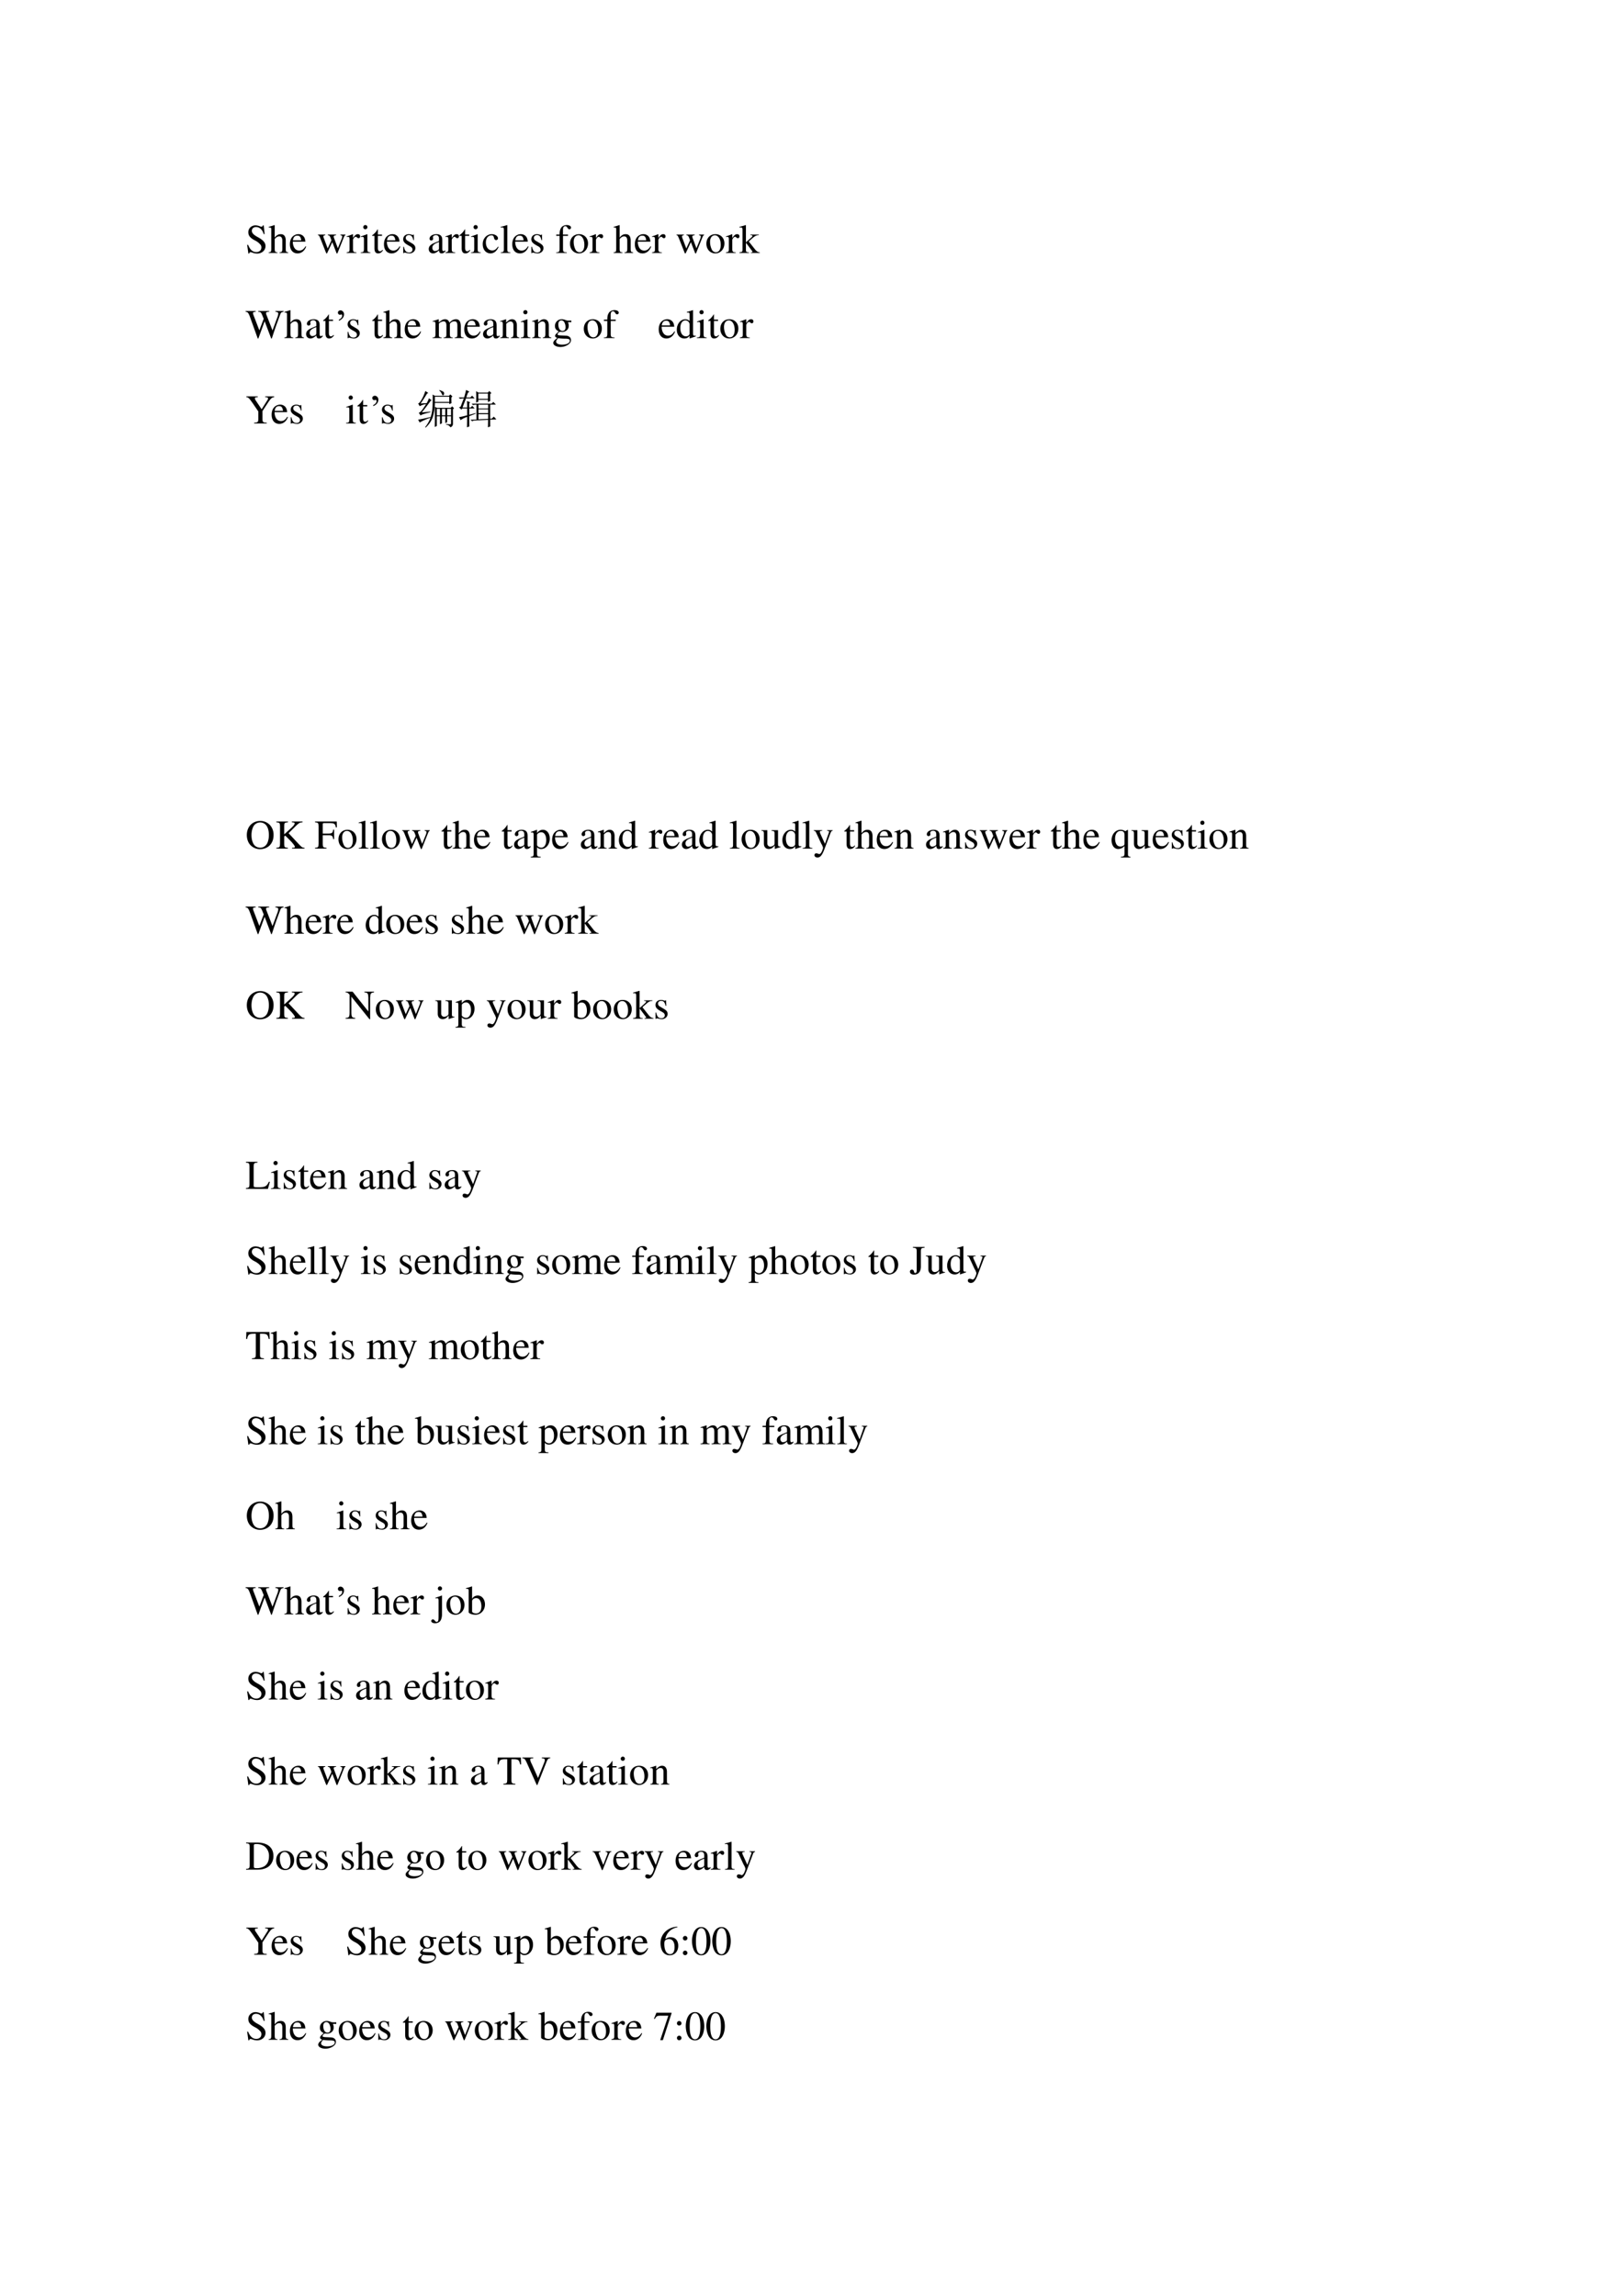 <svg xmlns="http://www.w3.org/2000/svg" xmlns:xlink="http://www.w3.org/1999/xlink" width="793.76" height="1122.56" viewBox="0 0 595.32 841.92"><symbol id="a"><path d="M.405.69H.384C.38.668.369.656.352.656a.117.117 0 0 0-.044.012.31.31 0 0 1-.107.022.185.185 0 0 1-.119-.046.16.16 0 0 1-.053-.125c0-.08.044-.136.156-.195A.42.42 0 0 0 .334.207.107.107 0 0 0 .348.148C.348.082.298.036.225.036c-.09 0-.152.055-.202.177H0L.03.001h.022C.053.02.065.034.08.034A.153.153 0 0 0 .127.023.326.326 0 0 1 .245 0c.116 0 .204.079.204.183 0 .082-.055.146-.187.218C.157.458.115.502.115.557c0 .055.042.092.104.092A.168.168 0 0 0 .341.594.228.228 0 0 0 .402.477h.025L.405.69Z"/></symbol><symbol id="b"><path d="M.478.015C.424.024.419.031.418.102v.199C.418.406.377.46.295.46.236.46.194.436.148.376V.68L.143.683A2.208 2.208 0 0 0 .028.647L.001.639V.623a.041.041 0 0 0 .012.001C.056.624.064.616.064.573V.102C.062.03.057.022 0 .015V0h.216v.015C.158.02.15.031.148.102v.241C.19.389.22.406.26.406.309.406.334.37.334.3V.102C.332.031.323.02.266.015V0h.212v.015Z"/></symbol><symbol id="c"><path d="M.383.174C.335.098.292.069.228.069c-.057 0-.1.029-.129.086a.296.296 0 0 0-.027.132H.38C.372.352.362.381.337.413A.164.164 0 0 1 .209.47.2.2 0 0 1 .074.418C.027.377 0 .306 0 .224 0 .086.072 0 .187 0c.095 0 .17.059.212.167L.383.174M.074.319C.085.397.119.434.18.434S.265.406.278.319H.074Z"/></symbol><symbol id="d"><path d="M-2147483500-2147483500Z"/></symbol><symbol id="e"><path d="M.55.464V.449C.584.442.594.435.594.418A.199.199 0 0 0 .577.352L.487.13.403.354C.386.4.386.4.386.413c0 .022.011.029.058.036v.015H.241V.449C.278.445.29.433.31.38L.33.324.239.125.14.386a.08.08 0 0 0-.006.03c0 .021.011.029.046.033v.015H0V.449C.023.447.031.437.053.386L.188.044C.2.013.208 0 .214 0c.005 0 .013.012.025.039l.112.24.091-.236C.457.005.459 0 .466 0c.007 0 .012.009.028.049l.138.346C.65.437.653.442.673.449v.015H.55Z"/></symbol><symbol id="f"><path d="M0 0h.24v.015C.173.017.157.031.155.09v.225c0 .032.042.082.07.082C.231.397.24.392.251.382c.015-.015.027-.02.04-.02.024 0 .039.017.039.045C.33.44.309.46.275.46.233.46.205.438.155.366v.092L.15.46A2.202 2.202 0 0 0 .002.406V.39a.15.15 0 0 0 .035.004c.025 0 .034-.016.034-.06v-.25C.069.032.063.026 0 .015V0Z"/></symbol><symbol id="g"><path d="M0 0h.237v.015C.171.02.164.029.163.102v.355L.159.46.004.405V.39l.008.001a.214.214 0 0 0 .034.003C.07.394.079.378.079.334V.102C.077.028.068.018 0 .015V0m.112.683a.051.051 0 0 1-.05-.051.05.05 0 0 1 .05-.051.05.05 0 0 1 .052.051.05.05 0 0 1-.052.051Z"/></symbol><symbol id="h"><path d="M.242.46H.141v.116c0 .01-.002.013-.007.013A.448.448 0 0 0 .017.454C.006.447 0 .441 0 .435 0 .432.001.43.004.428h.053V.127C.057.043.087 0 .146 0c.049 0 .087.024.12.076L.253.087C.231.061.215.052.193.052c-.037 0-.052.027-.052.09v.286h.101V.46Z"/></symbol><symbol id="i"><path d="M.264.324.26.461H.249C.244.453.239.45.233.45a.071.071 0 0 0-.027.007.211.211 0 0 1-.07.013C.057.47 0 .418 0 .346 0 .29.032.25.117.202L.175.169C.21.149.227.125.227.094.227.05.195.022.144.022.075.022.04.06.017.162H.001V.006h.013c.007.01.011.012.023.012A.181.181 0 0 0 .083.01.361.361 0 0 1 .156 0c.078 0 .141.058.141.128 0 .05-.024.083-.084.119L.105.311C.077.328.062.352.062.379c0 .041.031.068.077.068.057 0 .087-.033.11-.123h.015Z"/></symbol><symbol id="j"><path d="M.405.076C.388.062.376.057.361.057c-.023 0-.03.014-.03.058V.31c0 .052-.005.081-.02.105C.289.451.246.47.187.47.093.47.019.421.019.358c0-.023.019-.043.043-.043.024 0 .045.02.045.042L.105.373a.112.112 0 0 0-.003.024c0 .027.032.049.072.049C.223.446.25.417.25.363V.302C.097.241.079.232.036.194A.121.121 0 0 1 0 .107C0 .044.044 0 .105 0 .149 0 .19.021.251.073.256.02.274 0 .315 0c.034 0 .055.012.09.05v.026M.25.133C.25.103.245.092.224.08A.16.16 0 0 0 .151.058C.116.058.088.092.088.135v.004c.001.06.045.098.162.139V.133Z"/></symbol><symbol id="k"><path d="M.373.166C.325.096.289.072.232.072.14.072.077.152.077.267c0 .104.055.174.136.174.036 0 .049-.01.059-.048L.278.371C.286.342.304.325.326.325c.026 0 .047.019.047.042C.373.423.303.47.219.47.17.47.119.45.078.414A.25.25 0 0 1 0 .222C0 .093.079 0 .19 0a.18.18 0 0 1 .121.047.324.324 0 0 1 .076.11L.373.166Z"/></symbol><symbol id="l"><path d="M.002 0h.236v.015C.175.018.164.028.163.084v.597L.159.683A2.06 2.06 0 0 0 0 .639V.623h.006a.398.398 0 0 0 .031.002C.069.625.079.611.079.564V.087C.078.033.064.019.002.015V0Z"/></symbol><symbol id="m"><path d="M.289.45H.166v.116c0 .059.019.089.057.089.022 0 .035-.01.053-.039C.292.59.304.58.321.58a.04.04 0 0 1 .042.041c0 .036-.044.062-.104.062C.196.683.144.656.118.611.092.566.084.53.083.45H.001V.418h.082V.104C.081.029.071.018 0 .015V0h.26v.015C.178.018.167.029.167.104v.314h.122V.45Z"/></symbol><symbol id="n"><path d="M.221.47C.09.47 0 .374 0 .236 0 .1.093 0 .219 0s.222.105.222.244C.441.376.349.47.221.47M.208.442C.292.442.351.346.351.209.351.095.306.028.231.028a.112.112 0 0 0-.097.064.42.42 0 0 0-.044.193c0 .095.046.157.118.157Z"/></symbol><symbol id="o"><path d="M0 0h.234v.015l-.02.001C.172.019.16.03.159.067v.184l.14-.187.01-.013C.317.041.32.035.32.03.32.021.311.015.299.015H.28V0h.218v.015C.454.018.423.037.381.088L.228.282l.029.027c.125.112.152.128.216.126V.45H.269V.436C.308.435.319.431.319.418.319.409.31.396.296.383L.159.261v.42L.155.683C.116.671.087.662.03.647L0 .639V.623l.032.002C.066.625.075.612.075.564V.082C.074.029.071.026 0 .015V0Z"/></symbol><use xlink:href="#a" transform="matrix(15 0 0 -15 90.654 92.99)"/><use xlink:href="#b" transform="matrix(15 0 0 -15 98.544 92.78)"/><use xlink:href="#c" transform="matrix(15 0 0 -15 106.329 92.93)"/><use xlink:href="#d" transform="matrix(15 0 0 -15 32212253000 -32212253000)"/><use xlink:href="#e" transform="matrix(15 0 0 -15 116.619 92.99)"/><use xlink:href="#f" transform="matrix(15 0 0 -15 127.149 92.78)"/><use xlink:href="#g" transform="matrix(15 0 0 -15 132.309 92.78)"/><use xlink:href="#h" transform="matrix(15 0 0 -15 136.494 92.93)"/><use xlink:href="#c" transform="matrix(15 0 0 -15 140.844 92.93)"/><use xlink:href="#i" transform="matrix(15 0 0 -15 147.894 92.93)"/><use xlink:href="#d" transform="matrix(15 0 0 -15 32212253000 -32212253000)"/><use xlink:href="#j" transform="matrix(15 0 0 -15 157.269 92.93)"/><use xlink:href="#f" transform="matrix(15 0 0 -15 163.374 92.78)"/><use xlink:href="#h" transform="matrix(15 0 0 -15 168.489 92.93)"/><use xlink:href="#g" transform="matrix(15 0 0 -15 172.764 92.78)"/><use xlink:href="#k" transform="matrix(15 0 0 -15 177.069 92.93)"/><use xlink:href="#l" transform="matrix(15 0 0 -15 183.639 92.78)"/><use xlink:href="#c" transform="matrix(15 0 0 -15 187.899 92.93)"/><use xlink:href="#i" transform="matrix(15 0 0 -15 194.889 92.93)"/><use xlink:href="#d" transform="matrix(15 0 0 -15 32212253000 -32212253000)"/><use xlink:href="#m" transform="matrix(15 0 0 -15 204.009 92.78)"/><use xlink:href="#n" transform="matrix(15 0 0 -15 209.079 92.93)"/><use xlink:href="#f" transform="matrix(15 0 0 -15 216.264 92.78)"/><use xlink:href="#d" transform="matrix(15 0 0 -15 32212253000 -32212253000)"/><use xlink:href="#b" transform="matrix(15 0 0 -15 225.069 92.78)"/><use xlink:href="#c" transform="matrix(15 0 0 -15 232.869 92.93)"/><use xlink:href="#f" transform="matrix(15 0 0 -15 239.169 92.78)"/><use xlink:href="#d" transform="matrix(15 0 0 -15 32212253000 -32212253000)"/><use xlink:href="#e" transform="matrix(15 0 0 -15 248.154 92.99)"/><use xlink:href="#n" transform="matrix(15 0 0 -15 259.104 92.93)"/><use xlink:href="#f" transform="matrix(15 0 0 -15 266.274 92.78)"/><use xlink:href="#o" transform="matrix(15 0 0 -15 271.224 92.78)"/><use xlink:href="#d" transform="matrix(15 0 0 -15 32212253000 -32212253000)"/><use xlink:href="#d" transform="matrix(15 0 0 -15 32212253000 -32212253000)"/><use xlink:href="#d" transform="matrix(15 0 0 -15 32212253000 -32212253000)"/><symbol id="p"><path d="M.927.673H.729V.654C.78.649.798.638.798.611A.241.241 0 0 0 .782.536L.657.197.525.538l-.012.03a.158.158 0 0 0-.015.051c0 .024.023.034.077.035v.019H.308V.654C.365.653.375.644.409.564L.442.482.335.2.191.576A.142.142 0 0 0 .18.622c0 .022.014.028.065.032v.019H0V.654C.051.649.066.631.103.537L.296 0h.015l.154.423L.625 0H.64c.086.262.093.283.204.583.019.052.03.061.083.071v.019Z"/></symbol><use xlink:href="#p" transform="matrix(15 0 0 -15 90.099 124.145)"/><use xlink:href="#b" transform="matrix(15 0 0 -15 104.319 123.98)"/><use xlink:href="#j" transform="matrix(15 0 0 -15 112.284 124.13)"/><use xlink:href="#h" transform="matrix(15 0 0 -15 118.524 124.13)"/><symbol id="q"><path d="M.022 0v.023C.056.043.078.06.09.079a.077.077 0 0 1 .013.044c0 .01-.002.018-.005.023C.094.15.09.153.085.153A.042.042 0 0 1 .071.149.067.067 0 0 0 .05.145.048.048 0 0 0 .015.16.049.049 0 0 0 0 .196c0 .017.005.03.015.038a.07.07 0 0 0 .049.019c.022 0 .041-.01.059-.028A.095.095 0 0 0 .149.157.152.152 0 0 0 .105.052.213.213 0 0 0 .022 0Z"/></symbol><use xlink:href="#q" transform="matrix(15 0 0 -15 123.954 117.615)"/><symbol id="r"><path d="M0 0h.222v.015C.171.016.155.027.154.067v.282c0 .002.008.012.015.019.025.023.068.04.103.04.044 0 .066-.035.066-.105V.086C.336.029.326.018.27.015V0h.224v.015c-.056 0-.07.016-.072.08v.252c.03.043.062.061.109.061.057 0 .075-.027.075-.11V.087C.604.028.598.021.54.015V0h.219v.015L.733.017C.701.022.69.037.69.076v.206C.69.4.651.46.574.46.516.46.465.434.411.376.393.433.359.46.305.46.26.46.233.447.15.383v.075L.143.46a1.894 1.894 0 0 0-.14-.045V.398a.122.122 0 0 0 .032.004C.061.402.07.386.07.338V.085C.068.029.055.015 0 .015V0Z"/></symbol><symbol id="s"><path d="M.002 0h.212v.015C.164.018.148.031.148.067v.281c.048.045.07.057.103.057C.3.405.324.374.324.308V.099C.322.034.31.018.261.015V0h.208v.015C.42.02.409.032.408.081V.31C.408.404.364.46.29.46.244.46.213.443.145.379v.079L.138.46A1.847 1.847 0 0 0 0 .415V.398a.07.07 0 0 0 .027.004C.055.402.064.387.064.338V.09C.063.031.052.018.002.015V0Z"/></symbol><symbol id="t"><path d="M.442.606v.039H.365a.149.149 0 0 0-.055.01L.288.663a.226.226 0 0 1-.08.015.163.163 0 0 1-.167-.163c0-.063.026-.101.093-.134L.108.357.072.322C.051.3.045.289.045.272.045.25.056.239.098.219.026.167 0 .134 0 .097 0 .044.077 0 .173 0c.075 0 .153.026.205.068.038.031.055.063.055.101 0 .062-.047.103-.121.107L.183.282C.129.284.105.293.105.309c0 .02.033.055.06.063L.222.367c.037 0 .077.015.108.042.033.028.048.063.048.113a.192.192 0 0 1-.019.084h.083M.119.216C.153.209.231.203.282.203.372.203.405.19.405.154.405.096.329.057.216.057.127.057.07.086.07.13c0 .023.009.038.049.086m.005.34c0 .059.028.094.074.094C.229.65.255.633.271.603a.263.263 0 0 0 .03-.12C.301.427.273.392.227.392.165.392.124.457.124.553v.003Z"/></symbol><use xlink:href="#i" transform="matrix(15 0 0 -15 127.505 124.13)"/><use xlink:href="#d" transform="matrix(15 0 0 -15 32212253000 -32212253000)"/><use xlink:href="#h" transform="matrix(15 0 0 -15 136.52 124.13)"/><use xlink:href="#b" transform="matrix(15 0 0 -15 140.63 123.98)"/><use xlink:href="#c" transform="matrix(15 0 0 -15 148.46 124.13)"/><use xlink:href="#d" transform="matrix(15 0 0 -15 32212253000 -32212253000)"/><use xlink:href="#r" transform="matrix(15 0 0 -15 158.675 123.98)"/><use xlink:href="#c" transform="matrix(15 0 0 -15 170.3 124.13)"/><use xlink:href="#j" transform="matrix(15 0 0 -15 177.185 124.13)"/><use xlink:href="#s" transform="matrix(15 0 0 -15 183.47 123.98)"/><use xlink:href="#g" transform="matrix(15 0 0 -15 191.015 123.98)"/><use xlink:href="#s" transform="matrix(15 0 0 -15 195.185 123.98)"/><use xlink:href="#t" transform="matrix(15 0 0 -15 202.94 127.25)"/><use xlink:href="#d" transform="matrix(15 0 0 -15 32212253000 -32212253000)"/><use xlink:href="#n" transform="matrix(15 0 0 -15 214.145 124.13)"/><use xlink:href="#m" transform="matrix(15 0 0 -15 221.51 123.98)"/><use xlink:href="#d" transform="matrix(15 0 0 -15 32212253000 -32212253000)"/><use xlink:href="#d" transform="matrix(15 0 0 -15 32212253000 -32212253000)"/><symbol id="u"><path d="M.464.068.441.067C.406.067.397.078.397.124v.567L.392.693A1.734 1.734 0 0 0 .245.649V.633a.155.155 0 0 0 .022.001c.037 0 .046-.01.046-.051V.427C.275.459.248.47.208.47.093.47 0 .357 0 .215 0 .087.074 0 .185 0c.056 0 .094.02.128.067V.003L.317 0l.147.052v.016M.313.112C.313.105.306.093.296.082a.092.092 0 0 0-.072-.03C.14.052.086.132.086.256c0 .112.049.186.125.186a.104.104 0 0 0 .102-.1v-.23Z"/></symbol><use xlink:href="#c" transform="matrix(15 0 0 -15 241.625 124.13)"/><use xlink:href="#u" transform="matrix(15 0 0 -15 248.255 124.13)"/><use xlink:href="#g" transform="matrix(15 0 0 -15 255.635 123.98)"/><use xlink:href="#h" transform="matrix(15 0 0 -15 259.76 124.13)"/><use xlink:href="#n" transform="matrix(15 0 0 -15 264.215 124.13)"/><use xlink:href="#f" transform="matrix(15 0 0 -15 271.4 123.98)"/><use xlink:href="#d" transform="matrix(15 0 0 -15 32212253000 -32212253000)"/><symbol id="v"><path d="M.681.662H.462V.643C.514.642.531.634.531.61A.069.069 0 0 0 .517.573L.374.347.226.569a.088.088 0 0 0-.017.044c0 .019.014.027.046.029L.28.643v.019H0V.643C.048.641.062.627.162.486L.293.294V.12C.292.032.283.023.192.019V0h.306v.019C.409.021.396.032.395.109v.194l.148.226c.061.088.087.11.138.114v.019Z"/></symbol><use xlink:href="#v" transform="matrix(15 0 0 -15 90.354 155.3)"/><use xlink:href="#c" transform="matrix(15 0 0 -15 99.639 155.45)"/><use xlink:href="#i" transform="matrix(15 0 0 -15 106.629 155.45)"/><use xlink:href="#d" transform="matrix(15 0 0 -15 32212253000 -32212253000)"/><use xlink:href="#d" transform="matrix(15 0 0 -15 32212253000 -32212253000)"/><use xlink:href="#g" transform="matrix(15 0 0 -15 126.954 155.3)"/><use xlink:href="#h" transform="matrix(15 0 0 -15 131.079 155.45)"/><use xlink:href="#q" transform="matrix(15 0 0 -15 136.554 148.935)"/><use xlink:href="#i" transform="matrix(15 0 0 -15 140.105 155.45)"/><use xlink:href="#d" transform="matrix(15 0 0 -15 32212253000 -32212253000)"/><symbol id="w"><path d="M.41.754V.629h.352v.125H.41M.457.46V.3h.078v.16H.457m.125 0V.3h.082v.16H.582m.129 0V.3h.094v.16H.71M.52.92C.587.897.624.877.629.864A.09.09 0 0 0 .637.836.057.057 0 0 0 .625.8C.617.793.611.789.605.789.598.79.59.8.582.82a.259.259 0 0 1-.066.09L.52.922M.172.012c.065.08.11.164.137.25C.337.35.353.453.355.57c.003.12.003.2 0 .239L.41.777h.344l.035.035.05-.05L.814.738c0-.07 0-.117.003-.14L.762.574v.031H.41A1.225 1.225 0 0 0 .36.262.606.606 0 0 0 .183 0L.172.012M.684.09A.499.499 0 0 1 .789.082C.8.082.805.09.805.105v.172H.71V.133L.664.109v.168H.582V.105L.535.082v.195H.457V.04L.407.016.41.207v.301L.46.484h.337L.832.52.879.473.852.449V.098A.098.098 0 0 0 .84.047C.835.034.818.02.79.007.77.043.735.065.683.075V.09M0 .195c.042.006.142.026.3.063L.306.242A1.285 1.285 0 0 1 .039.125L0 .195M.063.59.21.598c.02.034.039.074.055.12l.066-.05L.305.652A5.423 5.423 0 0 0 .09.372L.3.39V.375C.169.346.088.32.06.297L.016.363C.03.366.049.378.07.398.094.422.135.48.195.574A.388.388 0 0 1 .04.524L0 .59c.02.002.048.032.082.09C.118.74.15.81.176.895L.25.848.219.832A4.902 4.902 0 0 0 .062.59Z"/></symbol><symbol id="x"><path d="M.207.484c0 .068-.001.121-.004.16L.281.61.258.582V.484h.035l.039.04L.391.46H.258V.305l.156.043V.332L.258.273c0-.125.001-.208.004-.25L.203 0c.003.104.004.189.004.254a.58.58 0 0 1-.16-.078L.007.25c.024 0 .09.014.2.043v.168H.094L.066.434.008.488l.039.016.078.203a.34.34 0 0 1-.09-.012L0 .73h.133C.16.824.177.885.18.914L.262.871.227.844A1.876 1.876 0 0 1 .187.73h.098l.043.043.063-.066H.18L.094.484h.113m.219.121a2.466 2.466 0 0 1 0 .278L.484.848h.227L.75.887.8.836.77.813C.77.746.77.69.773.644L.715.617v.055H.48V.625L.426.605m.054.22v-.13h.235v.13H.48M.77.187c0-.076 0-.13.003-.165L.715 0c.002.068.004.129.004.184L.367.164.332.148.285.184.434.19v.364A.312.312 0 0 1 .352.543L.316.578h.489l.043.043L.91.555H.77V.21l.042.004.047.047.063-.067L.77.187M.484.555V.46H.72v.094H.484m0-.118V.345H.72v.094H.484m0-.118V.195L.72.207V.32H.484Z"/></symbol><use xlink:href="#w" transform="matrix(15 0 0 -15 153.363 156.823)"/><use xlink:href="#x" transform="matrix(15 0 0 -15 168.246 156.706)"/><use xlink:href="#d" transform="matrix(15 0 0 -15 32212253000 -32212253000)"/><use xlink:href="#d" transform="matrix(15 0 0 -15 32212253000 -32212253000)"/><use xlink:href="#d" transform="matrix(15 0 0 -15 32212253000 -32212253000)"/><use xlink:href="#d" transform="matrix(15 0 0 -15 32212253000 -32212253000)"/><use xlink:href="#d" transform="matrix(15 0 0 -15 32212253000 -32212253000)"/><use xlink:href="#d" transform="matrix(15 0 0 -15 32212253000 -32212253000)"/><symbol id="y"><path d="M.327.69C.136.69 0 .547 0 .345 0 .251.032.159.086.102A.327.327 0 0 1 .321 0c.197 0 .333.139.333.341A.352.352 0 0 1 .57.585.32.32 0 0 1 .327.69m0-.036a.194.194 0 0 0 .128-.05C.509.555.54.461.54.342a.513.513 0 0 0-.033-.18.204.204 0 0 0-.049-.073.182.182 0 0 0-.133-.053.196.196 0 0 0-.127.049C.147.131.114.232.114.343c0 .102.028.199.07.246a.188.188 0 0 0 .143.065Z"/></symbol><symbol id="z"><path d="M.379.643C.439.64.447.636.447.612.447.59.424.56.369.509L.192.348v.205c.001.075.011.084.092.09v.019H0V.643C.077.638.088.626.09.553V.12C.089.035.078.024 0 .019V0h.282v.019C.205.024.193.035.192.109v.187l.026.021.106-.105c.077-.077.13-.146.13-.17C.454.027.441.021.412.02L.384.019V0h.305v.019C.637.02.623.03.532.127l-.233.25.19.188C.557.63.573.638.641.643v.019H.379V.643Z"/></symbol><symbol id="A"><path d="M.467.231v.232H.444C.433.384.416.37.334.368H.189V.59C.19.62.193.623.221.624h.136C.473.622.493.608.509.519h.025L.531.662H0V.643C.073.638.085.625.087.553V.12C.086.035.076.024 0 .019V0h.28v.019C.204.022.19.036.189.109v.218h.145C.416.326.432.312.444.231h.023Z"/></symbol><symbol id="B"><path d="M0 0h.242v.018C.167.019.155.029.154.093V.25C.19.217.213.207.255.207c.119 0 .21.112.21.257 0 .124-.07.213-.167.213-.056 0-.1-.024-.144-.079v.077L.148.677A1.896 1.896 0 0 0 .004.626V.61l.025.001C.063.611.07.601.07.554V.086C.07.033.059.023 0 .017V0m.154.551c0 .03.056.066.102.066C.33.617.379.541.379.424.379.314.33.239.258.239.211.239.154.275.154.305v.246Z"/></symbol><symbol id="C"><path d="M.47.06H.465C.416.062.409.07.408.117V.46H.25V.443C.312.44.324.43.324.38V.145C.324.117.319.103.305.092A.141.141 0 0 0 .217.058C.178.058.146.092.146.134V.46H0V.446C.047.444.061.43.062.382V.13C.062.051.11 0 .183 0a.15.15 0 0 1 .103.043l.043.043V.003L.333.001c.05.02.086.031.137.045V.06Z"/></symbol><symbol id="D"><path d="M.461.668H.326V.653C.358.653.374.644.374.628A.045.045 0 0 0 .37.611L.273.335.158.588a.107.107 0 0 0-.01.038c0 .018.015.025.058.027v.015H0V.654C.026.65.043.639.051.622L.165.376.183.338A.32.32 0 0 0 .227.236a.407.407 0 0 0-.04-.108C.172.103.151.084.137.084a.067.067 0 0 0-.026.007.147.147 0 0 1-.052.011.043.043 0 0 1-.043-.044C.016.025.047 0 .09 0c.068 0 .114.055.169.2l.154.408C.426.64.437.65.461.653v.015Z"/></symbol><symbol id="E"><path d="M.336.642a.209.209 0 0 1-.115.035C.095.677 0 .566 0 .421 0 .296.066.207.16.207c.058 0 .113.026.157.074V.093C.316.037.298.021.228.017V0h.236v.014C.41.026.403.033.401.076v.597L.39.674.336.642M.317.344C.317.32.313.307.303.298a.142.142 0 0 0-.086-.03.11.11 0 0 0-.078.029C.107.327.086.391.086.458c0 .118.053.191.138.191C.286.649.317.616.317.55V.344Z"/></symbol><use xlink:href="#y" transform="matrix(15 0 0 -15 90.534 311.42)"/><use xlink:href="#z" transform="matrix(15 0 0 -15 101.364 311.21)"/><use xlink:href="#d" transform="matrix(15 0 0 -15 32212253000 -32212253000)"/><use xlink:href="#A" transform="matrix(15 0 0 -15 115.554 311.21)"/><use xlink:href="#n" transform="matrix(15 0 0 -15 124.149 311.36)"/><use xlink:href="#l" transform="matrix(15 0 0 -15 131.574 311.21)"/><use xlink:href="#l" transform="matrix(15 0 0 -15 135.744 311.21)"/><use xlink:href="#n" transform="matrix(15 0 0 -15 140.109 311.36)"/><use xlink:href="#e" transform="matrix(15 0 0 -15 147.534 311.42)"/><use xlink:href="#d" transform="matrix(15 0 0 -15 32212253000 -32212253000)"/><use xlink:href="#h" transform="matrix(15 0 0 -15 161.934 311.36)"/><use xlink:href="#b" transform="matrix(15 0 0 -15 166.044 311.21)"/><use xlink:href="#c" transform="matrix(15 0 0 -15 173.859 311.36)"/><use xlink:href="#d" transform="matrix(15 0 0 -15 32212253000 -32212253000)"/><use xlink:href="#h" transform="matrix(15 0 0 -15 184.029 311.36)"/><use xlink:href="#j" transform="matrix(15 0 0 -15 188.559 311.36)"/><use xlink:href="#B" transform="matrix(15 0 0 -15 194.679 314.465)"/><use xlink:href="#c" transform="matrix(15 0 0 -15 202.524 311.36)"/><use xlink:href="#d" transform="matrix(15 0 0 -15 32212253000 -32212253000)"/><use xlink:href="#j" transform="matrix(15 0 0 -15 213.054 311.36)"/><use xlink:href="#s" transform="matrix(15 0 0 -15 219.309 311.21)"/><use xlink:href="#u" transform="matrix(15 0 0 -15 227.019 311.36)"/><use xlink:href="#d" transform="matrix(15 0 0 -15 32212253000 -32212253000)"/><use xlink:href="#f" transform="matrix(15 0 0 -15 237.984 311.21)"/><use xlink:href="#c" transform="matrix(15 0 0 -15 243.279 311.36)"/><use xlink:href="#j" transform="matrix(15 0 0 -15 250.119 311.36)"/><use xlink:href="#u" transform="matrix(15 0 0 -15 256.524 311.36)"/><use xlink:href="#d" transform="matrix(15 0 0 -15 32212253000 -32212253000)"/><use xlink:href="#l" transform="matrix(15 0 0 -15 267.7 311.21)"/><use xlink:href="#n" transform="matrix(15 0 0 -15 272.02 311.36)"/><use xlink:href="#C" transform="matrix(15 0 0 -15 279.264 311.36)"/><use xlink:href="#u" transform="matrix(15 0 0 -15 286.974 311.36)"/><use xlink:href="#l" transform="matrix(15 0 0 -15 294.4 311.21)"/><use xlink:href="#D" transform="matrix(15 0 0 -15 298.494 314.48)"/><use xlink:href="#d" transform="matrix(15 0 0 -15 32212253000 -32212253000)"/><use xlink:href="#h" transform="matrix(15 0 0 -15 309.67 311.36)"/><use xlink:href="#b" transform="matrix(15 0 0 -15 313.78 311.21)"/><use xlink:href="#c" transform="matrix(15 0 0 -15 321.594 311.36)"/><use xlink:href="#s" transform="matrix(15 0 0 -15 328.06 311.21)"/><use xlink:href="#d" transform="matrix(15 0 0 -15 32212253000 -32212253000)"/><use xlink:href="#j" transform="matrix(15 0 0 -15 339.67 311.36)"/><use xlink:href="#s" transform="matrix(15 0 0 -15 345.924 311.21)"/><use xlink:href="#i" transform="matrix(15 0 0 -15 353.994 311.36)"/><use xlink:href="#e" transform="matrix(15 0 0 -15 359.38 311.42)"/><use xlink:href="#c" transform="matrix(15 0 0 -15 370.27 311.36)"/><use xlink:href="#f" transform="matrix(15 0 0 -15 376.584 311.21)"/><use xlink:href="#d" transform="matrix(15 0 0 -15 32212253000 -32212253000)"/><use xlink:href="#h" transform="matrix(15 0 0 -15 385.45 311.36)"/><use xlink:href="#b" transform="matrix(15 0 0 -15 389.56 311.21)"/><use xlink:href="#c" transform="matrix(15 0 0 -15 397.39 311.36)"/><use xlink:href="#d" transform="matrix(15 0 0 -15 32212253000 -32212253000)"/><use xlink:href="#E" transform="matrix(15 0 0 -15 407.724 314.465)"/><use xlink:href="#C" transform="matrix(15 0 0 -15 415 311.36)"/><use xlink:href="#c" transform="matrix(15 0 0 -15 422.814 311.36)"/><use xlink:href="#i" transform="matrix(15 0 0 -15 429.804 311.36)"/><use xlink:href="#h" transform="matrix(15 0 0 -15 435.07 311.36)"/><use xlink:href="#g" transform="matrix(15 0 0 -15 439.344 311.21)"/><use xlink:href="#n" transform="matrix(15 0 0 -15 443.62 311.36)"/><use xlink:href="#s" transform="matrix(15 0 0 -15 450.97 311.21)"/><use xlink:href="#d" transform="matrix(15 0 0 -15 32212253000 -32212253000)"/><use xlink:href="#d" transform="matrix(15 0 0 -15 32212253000 -32212253000)"/><use xlink:href="#d" transform="matrix(15 0 0 -15 32212253000 -32212253000)"/><use xlink:href="#p" transform="matrix(15 0 0 -15 90.099 342.575)"/><use xlink:href="#b" transform="matrix(15 0 0 -15 104.319 342.41)"/><use xlink:href="#c" transform="matrix(15 0 0 -15 112.104 342.56)"/><use xlink:href="#f" transform="matrix(15 0 0 -15 118.404 342.41)"/><use xlink:href="#c" transform="matrix(15 0 0 -15 123.699 342.56)"/><use xlink:href="#d" transform="matrix(15 0 0 -15 32212253000 -32212253000)"/><use xlink:href="#u" transform="matrix(15 0 0 -15 134.139 342.56)"/><use xlink:href="#n" transform="matrix(15 0 0 -15 141.669 342.56)"/><use xlink:href="#c" transform="matrix(15 0 0 -15 149.169 342.56)"/><use xlink:href="#i" transform="matrix(15 0 0 -15 156.159 342.56)"/><use xlink:href="#d" transform="matrix(15 0 0 -15 32212253000 -32212253000)"/><use xlink:href="#i" transform="matrix(15 0 0 -15 165.744 342.56)"/><use xlink:href="#b" transform="matrix(15 0 0 -15 170.994 342.41)"/><use xlink:href="#c" transform="matrix(15 0 0 -15 178.779 342.56)"/><use xlink:href="#d" transform="matrix(15 0 0 -15 32212253000 -32212253000)"/><use xlink:href="#e" transform="matrix(15 0 0 -15 189.069 342.62)"/><use xlink:href="#n" transform="matrix(15 0 0 -15 199.959 342.56)"/><use xlink:href="#f" transform="matrix(15 0 0 -15 207.144 342.41)"/><use xlink:href="#o" transform="matrix(15 0 0 -15 212.094 342.41)"/><use xlink:href="#d" transform="matrix(15 0 0 -15 32212253000 -32212253000)"/><use xlink:href="#d" transform="matrix(15 0 0 -15 32212253000 -32212253000)"/><use xlink:href="#d" transform="matrix(15 0 0 -15 32212253000 -32212253000)"/><symbol id="F"><path d="M.695.673H.46V.654C.54.649.553.632.556.526V.189L.171.673H0V.654C.043.654.057.646.097.599V.158C.095.052.082.035 0 .03V.011h.235V.03C.158.034.143.055.141.158V.55L.583 0H.6v.526C.603.63.616.647.695.654v.019Z"/></symbol><symbol id="G"><path d="M.15.691.145.693A1.621 1.621 0 0 0 .029.657L0 .649V.633l.017.001c.04 0 .049-.009.049-.051V.064C.066.033.15 0 .231 0c.132 0 .234.11.234.253C.465.377.389.47.289.47.228.47.17.435.15.385v.306m0-.359c0 .039.047.075.099.075.028 0 .053-.01.074-.029C.355.347.377.279.377.207.377.096.329.032.247.032.195.032.15.054.15.08v.252Z"/></symbol><use xlink:href="#y" transform="matrix(15 0 0 -15 90.534 373.82)"/><use xlink:href="#z" transform="matrix(15 0 0 -15 101.364 373.61)"/><use xlink:href="#d" transform="matrix(15 0 0 -15 32212253000 -32212253000)"/><use xlink:href="#d" transform="matrix(15 0 0 -15 32212253000 -32212253000)"/><use xlink:href="#F" transform="matrix(15 0 0 -15 126.774 373.775)"/><use xlink:href="#n" transform="matrix(15 0 0 -15 137.859 373.76)"/><use xlink:href="#e" transform="matrix(15 0 0 -15 145.239 373.82)"/><use xlink:href="#d" transform="matrix(15 0 0 -15 32212253000 -32212253000)"/><use xlink:href="#C" transform="matrix(15 0 0 -15 159.639 373.76)"/><use xlink:href="#B" transform="matrix(15 0 0 -15 167.079 376.865)"/><use xlink:href="#d" transform="matrix(15 0 0 -15 32212253000 -32212253000)"/><use xlink:href="#D" transform="matrix(15 0 0 -15 178.539 376.88)"/><use xlink:href="#n" transform="matrix(15 0 0 -15 186.174 373.76)"/><use xlink:href="#C" transform="matrix(15 0 0 -15 193.419 373.76)"/><use xlink:href="#f" transform="matrix(15 0 0 -15 200.904 373.61)"/><use xlink:href="#d" transform="matrix(15 0 0 -15 32212253000 -32212253000)"/><use xlink:href="#G" transform="matrix(15 0 0 -15 209.619 373.76)"/><use xlink:href="#n" transform="matrix(15 0 0 -15 217.569 373.76)"/><use xlink:href="#n" transform="matrix(15 0 0 -15 225.114 373.76)"/><use xlink:href="#o" transform="matrix(15 0 0 -15 232.224 373.61)"/><use xlink:href="#i" transform="matrix(15 0 0 -15 240.429 373.76)"/><use xlink:href="#d" transform="matrix(15 0 0 -15 32212253000 -32212253000)"/><use xlink:href="#d" transform="matrix(15 0 0 -15 32212253000 -32212253000)"/><use xlink:href="#d" transform="matrix(15 0 0 -15 32212253000 -32212253000)"/><symbol id="H"><path d="M.282.662H0V.643C.073.638.085.625.087.553V.109C.085.037.072.023 0 .019V0h.538l.048.174H.561C.514.069.471.043.342.039H.275C.198.041.19.044.189.08v.473c.002.073.015.086.093.09v.019Z"/></symbol><use xlink:href="#H" transform="matrix(15 0 0 -15 90.204 436.01)"/><use xlink:href="#g" transform="matrix(15 0 0 -15 99.384 436.01)"/><use xlink:href="#i" transform="matrix(15 0 0 -15 104.079 436.16)"/><use xlink:href="#h" transform="matrix(15 0 0 -15 109.404 436.16)"/><use xlink:href="#c" transform="matrix(15 0 0 -15 113.754 436.16)"/><use xlink:href="#s" transform="matrix(15 0 0 -15 120.279 436.01)"/><use xlink:href="#d" transform="matrix(15 0 0 -15 32212253000 -32212253000)"/><use xlink:href="#j" transform="matrix(15 0 0 -15 131.844 436.16)"/><use xlink:href="#s" transform="matrix(15 0 0 -15 138.129 436.01)"/><use xlink:href="#u" transform="matrix(15 0 0 -15 145.839 436.16)"/><use xlink:href="#d" transform="matrix(15 0 0 -15 32212253000 -32212253000)"/><use xlink:href="#i" transform="matrix(15 0 0 -15 157.494 436.16)"/><use xlink:href="#j" transform="matrix(15 0 0 -15 163.119 436.16)"/><use xlink:href="#D" transform="matrix(15 0 0 -15 169.434 439.28)"/><use xlink:href="#d" transform="matrix(15 0 0 -15 32212253000 -32212253000)"/><use xlink:href="#d" transform="matrix(15 0 0 -15 32212253000 -32212253000)"/><symbol id="I"><path d="M.36.676H.073V.657C.154.651.165.641.166.567V.104C.166.059.154.038.128.038c-.014 0-.02.008-.027.033C.091.106.075.122.049.122A.05.05 0 0 1 0 .072C0 .03.041 0 .099 0c.108 0 .169.072.169.197v.37C.27.642.279.651.36.657v.019Z"/></symbol><use xlink:href="#a" transform="matrix(15 0 0 -15 90.654 467.44)"/><use xlink:href="#b" transform="matrix(15 0 0 -15 98.544 467.23)"/><use xlink:href="#c" transform="matrix(15 0 0 -15 106.329 467.38)"/><use xlink:href="#l" transform="matrix(15 0 0 -15 112.839 467.23)"/><use xlink:href="#l" transform="matrix(15 0 0 -15 117.009 467.23)"/><use xlink:href="#D" transform="matrix(15 0 0 -15 121.149 470.5)"/><use xlink:href="#d" transform="matrix(15 0 0 -15 32212253000 -32212253000)"/><use xlink:href="#g" transform="matrix(15 0 0 -15 132.369 467.23)"/><use xlink:href="#i" transform="matrix(15 0 0 -15 137.064 467.38)"/><use xlink:href="#d" transform="matrix(15 0 0 -15 32212253000 -32212253000)"/><use xlink:href="#i" transform="matrix(15 0 0 -15 146.649 467.38)"/><use xlink:href="#c" transform="matrix(15 0 0 -15 152.139 467.38)"/><use xlink:href="#s" transform="matrix(15 0 0 -15 158.604 467.23)"/><use xlink:href="#u" transform="matrix(15 0 0 -15 166.314 467.38)"/><use xlink:href="#g" transform="matrix(15 0 0 -15 173.589 467.23)"/><use xlink:href="#s" transform="matrix(15 0 0 -15 177.759 467.23)"/><use xlink:href="#t" transform="matrix(15 0 0 -15 185.439 470.5)"/><use xlink:href="#d" transform="matrix(15 0 0 -15 32212253000 -32212253000)"/><use xlink:href="#i" transform="matrix(15 0 0 -15 197.034 467.38)"/><use xlink:href="#n" transform="matrix(15 0 0 -15 202.539 467.38)"/><use xlink:href="#r" transform="matrix(15 0 0 -15 209.844 467.23)"/><use xlink:href="#c" transform="matrix(15 0 0 -15 221.604 467.38)"/><use xlink:href="#d" transform="matrix(15 0 0 -15 32212253000 -32212253000)"/><use xlink:href="#m" transform="matrix(15 0 0 -15 231.879 467.23)"/><use xlink:href="#j" transform="matrix(15 0 0 -15 237.129 467.38)"/><use xlink:href="#r" transform="matrix(15 0 0 -15 243.534 467.23)"/><use xlink:href="#g" transform="matrix(15 0 0 -15 255.054 467.23)"/><use xlink:href="#l" transform="matrix(15 0 0 -15 259.27 467.23)"/><use xlink:href="#D" transform="matrix(15 0 0 -15 263.41 470.5)"/><use xlink:href="#d" transform="matrix(15 0 0 -15 32212253000 -32212253000)"/><use xlink:href="#B" transform="matrix(15 0 0 -15 274.57 470.485)"/><use xlink:href="#b" transform="matrix(15 0 0 -15 282.13 467.23)"/><use xlink:href="#n" transform="matrix(15 0 0 -15 290.004 467.38)"/><use xlink:href="#h" transform="matrix(15 0 0 -15 297.31 467.38)"/><use xlink:href="#n" transform="matrix(15 0 0 -15 301.63 467.38)"/><use xlink:href="#i" transform="matrix(15 0 0 -15 309.504 467.38)"/><use xlink:href="#d" transform="matrix(15 0 0 -15 32212253000 -32212253000)"/><use xlink:href="#h" transform="matrix(15 0 0 -15 318.52 467.38)"/><use xlink:href="#n" transform="matrix(15 0 0 -15 322.854 467.38)"/><use xlink:href="#d" transform="matrix(15 0 0 -15 32212253000 -32212253000)"/><use xlink:href="#I" transform="matrix(15 0 0 -15 333.76 467.44)"/><use xlink:href="#C" transform="matrix(15 0 0 -15 339.58 467.38)"/><use xlink:href="#u" transform="matrix(15 0 0 -15 347.41 467.38)"/><use xlink:href="#D" transform="matrix(15 0 0 -15 354.76 470.5)"/><use xlink:href="#d" transform="matrix(15 0 0 -15 32212253000 -32212253000)"/><use xlink:href="#d" transform="matrix(15 0 0 -15 32212253000 -32212253000)"/><symbol id="J"><path d="M.435.019C.353.023.34.035.339.109V.62h.054C.509.618.53.601.552.492h.024L.57.662H.006L0 .492h.024C.047.601.068.618.183.62h.054v-.5C.236.034.227.024.143.019V0h.292v.019Z"/></symbol><use xlink:href="#J" transform="matrix(15 0 0 -15 90.279 498.43)"/><use xlink:href="#b" transform="matrix(15 0 0 -15 99.279 498.43)"/><use xlink:href="#g" transform="matrix(15 0 0 -15 106.929 498.43)"/><use xlink:href="#i" transform="matrix(15 0 0 -15 111.624 498.58)"/><use xlink:href="#d" transform="matrix(15 0 0 -15 32212253000 -32212253000)"/><use xlink:href="#g" transform="matrix(15 0 0 -15 120.744 498.43)"/><use xlink:href="#i" transform="matrix(15 0 0 -15 125.439 498.58)"/><use xlink:href="#d" transform="matrix(15 0 0 -15 32212253000 -32212253000)"/><use xlink:href="#r" transform="matrix(15 0 0 -15 134.499 498.43)"/><use xlink:href="#D" transform="matrix(15 0 0 -15 146.004 501.7)"/><use xlink:href="#d" transform="matrix(15 0 0 -15 32212253000 -32212253000)"/><use xlink:href="#r" transform="matrix(15 0 0 -15 157.299 498.43)"/><use xlink:href="#n" transform="matrix(15 0 0 -15 169.014 498.58)"/><use xlink:href="#h" transform="matrix(15 0 0 -15 176.319 498.58)"/><use xlink:href="#b" transform="matrix(15 0 0 -15 180.429 498.43)"/><use xlink:href="#c" transform="matrix(15 0 0 -15 188.244 498.58)"/><use xlink:href="#f" transform="matrix(15 0 0 -15 194.544 498.43)"/><use xlink:href="#d" transform="matrix(15 0 0 -15 32212253000 -32212253000)"/><use xlink:href="#d" transform="matrix(15 0 0 -15 32212253000 -32212253000)"/><use xlink:href="#a" transform="matrix(15 0 0 -15 90.654 529.84)"/><use xlink:href="#b" transform="matrix(15 0 0 -15 98.544 529.63)"/><use xlink:href="#c" transform="matrix(15 0 0 -15 106.329 529.78)"/><use xlink:href="#d" transform="matrix(15 0 0 -15 32212253000 -32212253000)"/><use xlink:href="#g" transform="matrix(15 0 0 -15 116.544 529.63)"/><use xlink:href="#i" transform="matrix(15 0 0 -15 121.239 529.78)"/><use xlink:href="#d" transform="matrix(15 0 0 -15 32212253000 -32212253000)"/><use xlink:href="#h" transform="matrix(15 0 0 -15 130.254 529.78)"/><use xlink:href="#b" transform="matrix(15 0 0 -15 134.364 529.63)"/><use xlink:href="#c" transform="matrix(15 0 0 -15 142.194 529.78)"/><use xlink:href="#d" transform="matrix(15 0 0 -15 32212253000 -32212253000)"/><use xlink:href="#G" transform="matrix(15 0 0 -15 152.214 529.78)"/><use xlink:href="#C" transform="matrix(15 0 0 -15 159.714 529.78)"/><use xlink:href="#i" transform="matrix(15 0 0 -15 167.889 529.78)"/><use xlink:href="#g" transform="matrix(15 0 0 -15 173.199 529.63)"/><use xlink:href="#c" transform="matrix(15 0 0 -15 177.564 529.78)"/><use xlink:href="#i" transform="matrix(15 0 0 -15 184.554 529.78)"/><use xlink:href="#h" transform="matrix(15 0 0 -15 189.819 529.78)"/><use xlink:href="#d" transform="matrix(15 0 0 -15 32212253000 -32212253000)"/><use xlink:href="#B" transform="matrix(15 0 0 -15 197.529 532.885)"/><use xlink:href="#c" transform="matrix(15 0 0 -15 205.374 529.78)"/><use xlink:href="#f" transform="matrix(15 0 0 -15 211.674 529.63)"/><use xlink:href="#i" transform="matrix(15 0 0 -15 217.359 529.78)"/><use xlink:href="#n" transform="matrix(15 0 0 -15 222.939 529.78)"/><use xlink:href="#s" transform="matrix(15 0 0 -15 230.184 529.63)"/><use xlink:href="#d" transform="matrix(15 0 0 -15 32212253000 -32212253000)"/><use xlink:href="#g" transform="matrix(15 0 0 -15 241.479 529.63)"/><use xlink:href="#s" transform="matrix(15 0 0 -15 245.649 529.63)"/><use xlink:href="#d" transform="matrix(15 0 0 -15 32212253000 -32212253000)"/><use xlink:href="#r" transform="matrix(15 0 0 -15 256.944 529.63)"/><use xlink:href="#D" transform="matrix(15 0 0 -15 268.404 532.9)"/><use xlink:href="#d" transform="matrix(15 0 0 -15 32212253000 -32212253000)"/><use xlink:href="#m" transform="matrix(15 0 0 -15 279.684 529.63)"/><use xlink:href="#j" transform="matrix(15 0 0 -15 284.934 529.78)"/><use xlink:href="#r" transform="matrix(15 0 0 -15 291.34 529.63)"/><use xlink:href="#g" transform="matrix(15 0 0 -15 302.86 529.63)"/><use xlink:href="#l" transform="matrix(15 0 0 -15 307.074 529.63)"/><use xlink:href="#D" transform="matrix(15 0 0 -15 311.214 532.9)"/><use xlink:href="#d" transform="matrix(15 0 0 -15 32212253000 -32212253000)"/><use xlink:href="#d" transform="matrix(15 0 0 -15 32212253000 -32212253000)"/><use xlink:href="#y" transform="matrix(15 0 0 -15 90.534 561.04)"/><use xlink:href="#b" transform="matrix(15 0 0 -15 100.989 560.83)"/><use xlink:href="#d" transform="matrix(15 0 0 -15 32212253000 -32212253000)"/><use xlink:href="#d" transform="matrix(15 0 0 -15 32212253000 -32212253000)"/><use xlink:href="#g" transform="matrix(15 0 0 -15 123.474 560.83)"/><use xlink:href="#i" transform="matrix(15 0 0 -15 128.169 560.98)"/><use xlink:href="#d" transform="matrix(15 0 0 -15 32212253000 -32212253000)"/><use xlink:href="#i" transform="matrix(15 0 0 -15 137.814 560.98)"/><use xlink:href="#b" transform="matrix(15 0 0 -15 143.019 560.83)"/><use xlink:href="#c" transform="matrix(15 0 0 -15 150.819 560.98)"/><use xlink:href="#d" transform="matrix(15 0 0 -15 32212253000 -32212253000)"/><use xlink:href="#d" transform="matrix(15 0 0 -15 32212253000 -32212253000)"/><use xlink:href="#p" transform="matrix(15 0 0 -15 90.099 592.195)"/><use xlink:href="#b" transform="matrix(15 0 0 -15 104.319 592.03)"/><use xlink:href="#j" transform="matrix(15 0 0 -15 112.284 592.18)"/><use xlink:href="#h" transform="matrix(15 0 0 -15 118.524 592.18)"/><use xlink:href="#q" transform="matrix(15 0 0 -15 123.954 585.665)"/><use xlink:href="#i" transform="matrix(15 0 0 -15 127.505 592.18)"/><use xlink:href="#d" transform="matrix(15 0 0 -15 32212253000 -32212253000)"/><symbol id="K"><path d="M.263.675.258.678A1.951 1.951 0 0 0 .102.624V.608l.005.001.04.003C.17.612.179.595.179.552V.173C.179.097.176.072.165.052A.041.041 0 0 0 .131.034C.116.034.106.041.089.062.071.085.057.094.041.094.018.094 0 .077 0 .055 0 .023.039 0 .094 0c.044 0 .084.014.111.039.036.032.058.1.058.179v.457M.212.901A.051.051 0 0 1 .162.85a.05.05 0 0 1 .05-.051.05.05 0 0 1 .052.051.05.05 0 0 1-.052.051Z"/></symbol><use xlink:href="#b" transform="matrix(15 0 0 -15 136.475 592.03)"/><use xlink:href="#c" transform="matrix(15 0 0 -15 144.26 592.18)"/><use xlink:href="#f" transform="matrix(15 0 0 -15 150.56 592.03)"/><use xlink:href="#d" transform="matrix(15 0 0 -15 32212253000 -32212253000)"/><use xlink:href="#K" transform="matrix(15 0 0 -15 158.18 595.3)"/><use xlink:href="#n" transform="matrix(15 0 0 -15 163.76 592.18)"/><use xlink:href="#G" transform="matrix(15 0 0 -15 170.915 592.18)"/><use xlink:href="#d" transform="matrix(15 0 0 -15 32212253000 -32212253000)"/><use xlink:href="#d" transform="matrix(15 0 0 -15 32212253000 -32212253000)"/><use xlink:href="#a" transform="matrix(15 0 0 -15 90.654 623.47)"/><use xlink:href="#b" transform="matrix(15 0 0 -15 98.544 623.26)"/><use xlink:href="#c" transform="matrix(15 0 0 -15 106.329 623.41)"/><use xlink:href="#d" transform="matrix(15 0 0 -15 32212253000 -32212253000)"/><use xlink:href="#g" transform="matrix(15 0 0 -15 116.544 623.26)"/><use xlink:href="#i" transform="matrix(15 0 0 -15 121.239 623.41)"/><use xlink:href="#d" transform="matrix(15 0 0 -15 32212253000 -32212253000)"/><use xlink:href="#j" transform="matrix(15 0 0 -15 130.614 623.41)"/><use xlink:href="#s" transform="matrix(15 0 0 -15 136.914 623.26)"/><use xlink:href="#d" transform="matrix(15 0 0 -15 32212253000 -32212253000)"/><use xlink:href="#c" transform="matrix(15 0 0 -15 148.344 623.41)"/><use xlink:href="#u" transform="matrix(15 0 0 -15 154.944 623.41)"/><use xlink:href="#g" transform="matrix(15 0 0 -15 162.324 623.26)"/><use xlink:href="#h" transform="matrix(15 0 0 -15 166.449 623.41)"/><use xlink:href="#n" transform="matrix(15 0 0 -15 170.904 623.41)"/><use xlink:href="#f" transform="matrix(15 0 0 -15 177.984 623.26)"/><use xlink:href="#d" transform="matrix(15 0 0 -15 32212253000 -32212253000)"/><use xlink:href="#d" transform="matrix(15 0 0 -15 32212253000 -32212253000)"/><symbol id="L"><path d="M.681.673H.476V.654C.531.65.549.64.549.612A.23.23 0 0 0 .53.539L.383.172.232.51a.367.367 0 0 0-.041.111c0 .02.014.029.046.031l.029.002v.019H0V.654C.049.652.063.638.106.549L.352 0h.015l.222.561c.033.079.044.09.092.093v.019Z"/></symbol><use xlink:href="#a" transform="matrix(15 0 0 -15 90.654 654.67)"/><use xlink:href="#b" transform="matrix(15 0 0 -15 98.544 654.46)"/><use xlink:href="#c" transform="matrix(15 0 0 -15 106.329 654.61)"/><use xlink:href="#d" transform="matrix(15 0 0 -15 32212253000 -32212253000)"/><use xlink:href="#e" transform="matrix(15 0 0 -15 116.619 654.67)"/><use xlink:href="#n" transform="matrix(15 0 0 -15 127.509 654.61)"/><use xlink:href="#f" transform="matrix(15 0 0 -15 134.694 654.46)"/><use xlink:href="#o" transform="matrix(15 0 0 -15 139.719 654.46)"/><use xlink:href="#i" transform="matrix(15 0 0 -15 147.879 654.61)"/><use xlink:href="#d" transform="matrix(15 0 0 -15 32212253000 -32212253000)"/><use xlink:href="#g" transform="matrix(15 0 0 -15 156.939 654.46)"/><use xlink:href="#s" transform="matrix(15 0 0 -15 161.109 654.46)"/><use xlink:href="#d" transform="matrix(15 0 0 -15 32212253000 -32212253000)"/><use xlink:href="#j" transform="matrix(15 0 0 -15 172.749 654.61)"/><use xlink:href="#d" transform="matrix(15 0 0 -15 32212253000 -32212253000)"/><use xlink:href="#J" transform="matrix(15 0 0 -15 182.499 654.46)"/><use xlink:href="#L" transform="matrix(15 0 0 -15 191.604 654.625)"/><use xlink:href="#d" transform="matrix(15 0 0 -15 32212253000 -32212253000)"/><use xlink:href="#i" transform="matrix(15 0 0 -15 206.439 654.61)"/><use xlink:href="#h" transform="matrix(15 0 0 -15 211.704 654.61)"/><use xlink:href="#j" transform="matrix(15 0 0 -15 216.234 654.61)"/><use xlink:href="#h" transform="matrix(15 0 0 -15 222.534 654.61)"/><use xlink:href="#g" transform="matrix(15 0 0 -15 226.749 654.46)"/><use xlink:href="#n" transform="matrix(15 0 0 -15 231.114 654.61)"/><use xlink:href="#s" transform="matrix(15 0 0 -15 238.509 654.46)"/><use xlink:href="#d" transform="matrix(15 0 0 -15 32212253000 -32212253000)"/><use xlink:href="#d" transform="matrix(15 0 0 -15 32212253000 -32212253000)"/><symbol id="M"><path d="M0 0h.284C.4 0 .505.033.567.089a.328.328 0 0 1 .102.245c0 .09-.029.168-.085.223C.516.626.407.662.27.662H0V.643C.079.636.087.628.088.553V.109C.087.036.075.024 0 .019V0m.19.586c0 .031.01.039.052.039a.335.335 0 0 0 .199-.05A.286.286 0 0 0 .56.327C.56.209.519.125.438.078A.376.376 0 0 0 .242.037C.202.037.19.046.19.078v.508Z"/></symbol><symbol id="N"><path d="M.458.464H.319V.449C.351.446.366.436.366.417A.08.08 0 0 0 .36.387L.261.128.159.384A.103.103 0 0 0 .15.421c0 .018.011.025.046.028v.015H0V.449C.038.447.045.437.091.334l.12-.287.008-.021a.13.13 0 0 1 .009-.02A.01.01 0 0 1 .237 0C.243 0 .25.013.265.05l.128.321c.029.068.035.075.065.078v.015Z"/></symbol><use xlink:href="#M" transform="matrix(15 0 0 -15 90.264 685.66)"/><use xlink:href="#n" transform="matrix(15 0 0 -15 101.289 685.81)"/><use xlink:href="#c" transform="matrix(15 0 0 -15 108.729 685.81)"/><use xlink:href="#i" transform="matrix(15 0 0 -15 115.779 685.81)"/><use xlink:href="#d" transform="matrix(15 0 0 -15 32212253000 -32212253000)"/><use xlink:href="#i" transform="matrix(15 0 0 -15 125.364 685.81)"/><use xlink:href="#b" transform="matrix(15 0 0 -15 130.569 685.66)"/><use xlink:href="#c" transform="matrix(15 0 0 -15 138.384 685.81)"/><use xlink:href="#d" transform="matrix(15 0 0 -15 32212253000 -32212253000)"/><use xlink:href="#t" transform="matrix(15 0 0 -15 148.779 688.93)"/><use xlink:href="#n" transform="matrix(15 0 0 -15 156.294 685.81)"/><use xlink:href="#d" transform="matrix(15 0 0 -15 32212253000 -32212253000)"/><use xlink:href="#h" transform="matrix(15 0 0 -15 167.379 685.81)"/><use xlink:href="#n" transform="matrix(15 0 0 -15 171.789 685.81)"/><use xlink:href="#d" transform="matrix(15 0 0 -15 32212253000 -32212253000)"/><use xlink:href="#e" transform="matrix(15 0 0 -15 182.964 685.87)"/><use xlink:href="#n" transform="matrix(15 0 0 -15 193.854 685.81)"/><use xlink:href="#f" transform="matrix(15 0 0 -15 200.934 685.66)"/><use xlink:href="#o" transform="matrix(15 0 0 -15 205.884 685.66)"/><use xlink:href="#d" transform="matrix(15 0 0 -15 32212253000 -32212253000)"/><use xlink:href="#N" transform="matrix(15 0 0 -15 217.359 685.87)"/><use xlink:href="#c" transform="matrix(15 0 0 -15 224.949 685.81)"/><use xlink:href="#f" transform="matrix(15 0 0 -15 231.309 685.66)"/><use xlink:href="#D" transform="matrix(15 0 0 -15 236.439 688.93)"/><use xlink:href="#d" transform="matrix(15 0 0 -15 32212253000 -32212253000)"/><use xlink:href="#c" transform="matrix(15 0 0 -15 247.809 685.81)"/><use xlink:href="#j" transform="matrix(15 0 0 -15 254.559 685.81)"/><use xlink:href="#f" transform="matrix(15 0 0 -15 260.679 685.66)"/><use xlink:href="#l" transform="matrix(15 0 0 -15 265.884 685.66)"/><use xlink:href="#D" transform="matrix(15 0 0 -15 270.039 688.93)"/><use xlink:href="#d" transform="matrix(15 0 0 -15 32212253000 -32212253000)"/><use xlink:href="#d" transform="matrix(15 0 0 -15 32212253000 -32212253000)"/><symbol id="O"><path d="M.412.698a.436.436 0 0 1-.245-.08A.387.387 0 0 1 0 .293C0 .206.027.118.07.068A.198.198 0 0 1 .224 0c.124 0 .21.095.21.233 0 .129-.072.209-.189.209C.201.442.181.435.118.397a.346.346 0 0 0 .296.285L.412.698M.208.396C.295.396.344.324.344.199.344.089.305.028.235.028.147.028.093.122.093.277c0 .051.008.079.028.094a.145.145 0 0 0 .087.025Z"/></symbol><symbol id="P"><path d="M.055.47A.056.056 0 0 1 0 .413C0 .384.025.359.054.359c.031 0 .057.024.057.054A.057.057 0 0 1 .055.47m0-.359A.056.056 0 0 1 0 .054C0 .025.025 0 .054 0c.031 0 .057.024.057.054a.057.057 0 0 1-.056.057Z"/></symbol><symbol id="Q"><path d="M.23.69A.18.18 0 0 1 .096.638C.038.582 0 .467 0 .35 0 .24.033.124.08.068A.186.186 0 0 1 .226 0c.051 0 .094.017.13.052.058.055.096.171.096.292C.452.549.361.69.23.69M.227.664C.311.664.356.551.356.342.356.133.312.026.226.026c-.086 0-.13.107-.13.315 0 .213.045.323.131.323Z"/></symbol><use xlink:href="#v" transform="matrix(15 0 0 -15 90.354 716.86)"/><use xlink:href="#c" transform="matrix(15 0 0 -15 99.639 717.01)"/><use xlink:href="#i" transform="matrix(15 0 0 -15 106.629 717.01)"/><use xlink:href="#d" transform="matrix(15 0 0 -15 32212253000 -32212253000)"/><use xlink:href="#d" transform="matrix(15 0 0 -15 32212253000 -32212253000)"/><use xlink:href="#a" transform="matrix(15 0 0 -15 127.344 717.07)"/><use xlink:href="#b" transform="matrix(15 0 0 -15 135.234 716.86)"/><use xlink:href="#c" transform="matrix(15 0 0 -15 143.019 717.01)"/><use xlink:href="#d" transform="matrix(15 0 0 -15 32212253000 -32212253000)"/><use xlink:href="#t" transform="matrix(15 0 0 -15 153.414 720.13)"/><use xlink:href="#c" transform="matrix(15 0 0 -15 160.869 717.01)"/><use xlink:href="#h" transform="matrix(15 0 0 -15 167.349 717.01)"/><use xlink:href="#i" transform="matrix(15 0 0 -15 172.089 717.01)"/><use xlink:href="#d" transform="matrix(15 0 0 -15 32212253000 -32212253000)"/><use xlink:href="#C" transform="matrix(15 0 0 -15 181.044 717.01)"/><use xlink:href="#B" transform="matrix(15 0 0 -15 188.544 720.115)"/><use xlink:href="#d" transform="matrix(15 0 0 -15 32212253000 -32212253000)"/><use xlink:href="#G" transform="matrix(15 0 0 -15 199.809 717.01)"/><use xlink:href="#c" transform="matrix(15 0 0 -15 207.549 717.01)"/><use xlink:href="#m" transform="matrix(15 0 0 -15 214.074 716.86)"/><use xlink:href="#n" transform="matrix(15 0 0 -15 219.204 717.01)"/><use xlink:href="#f" transform="matrix(15 0 0 -15 226.434 716.86)"/><use xlink:href="#c" transform="matrix(15 0 0 -15 231.729 717.01)"/><use xlink:href="#d" transform="matrix(15 0 0 -15 32212253000 -32212253000)"/><use xlink:href="#O" transform="matrix(15 0 0 -15 242.274 717.07)"/><use xlink:href="#P" transform="matrix(15 0 0 -15 250.479 717.025)"/><use xlink:href="#Q" transform="matrix(15 0 0 -15 253.824 717.07)"/><use xlink:href="#Q" transform="matrix(15 0 0 -15 261.264 717.07)"/><use xlink:href="#d" transform="matrix(15 0 0 -15 32212253000 -32212253000)"/><use xlink:href="#d" transform="matrix(15 0 0 -15 32212253000 -32212253000)"/><symbol id="R"><path d="M.429.67h-.37L0 .523.017.515c.041.067.06.08.116.081H.35L.152 0h.065l.212.654V.67Z"/></symbol><use xlink:href="#a" transform="matrix(15 0 0 -15 90.654 748.266)"/><use xlink:href="#b" transform="matrix(15 0 0 -15 98.544 748.056)"/><use xlink:href="#c" transform="matrix(15 0 0 -15 106.329 748.206)"/><use xlink:href="#d" transform="matrix(15 0 0 -15 32212253000 -32212253000)"/><use xlink:href="#t" transform="matrix(15 0 0 -15 116.724 751.326)"/><use xlink:href="#n" transform="matrix(15 0 0 -15 124.239 748.206)"/><use xlink:href="#c" transform="matrix(15 0 0 -15 131.754 748.206)"/><use xlink:href="#i" transform="matrix(15 0 0 -15 138.744 748.206)"/><use xlink:href="#d" transform="matrix(15 0 0 -15 32212253000 -32212253000)"/><use xlink:href="#h" transform="matrix(15 0 0 -15 147.759 748.206)"/><use xlink:href="#n" transform="matrix(15 0 0 -15 152.094 748.206)"/><use xlink:href="#d" transform="matrix(15 0 0 -15 32212253000 -32212253000)"/><use xlink:href="#e" transform="matrix(15 0 0 -15 163.269 748.266)"/><use xlink:href="#n" transform="matrix(15 0 0 -15 174.159 748.206)"/><use xlink:href="#f" transform="matrix(15 0 0 -15 181.344 748.056)"/><use xlink:href="#o" transform="matrix(15 0 0 -15 186.369 748.056)"/><use xlink:href="#d" transform="matrix(15 0 0 -15 32212253000 -32212253000)"/><use xlink:href="#G" transform="matrix(15 0 0 -15 197.499 748.206)"/><use xlink:href="#c" transform="matrix(15 0 0 -15 205.374 748.206)"/><use xlink:href="#m" transform="matrix(15 0 0 -15 211.899 748.056)"/><use xlink:href="#n" transform="matrix(15 0 0 -15 217.029 748.206)"/><use xlink:href="#f" transform="matrix(15 0 0 -15 224.259 748.056)"/><use xlink:href="#c" transform="matrix(15 0 0 -15 229.554 748.206)"/><use xlink:href="#d" transform="matrix(15 0 0 -15 32212253000 -32212253000)"/><use xlink:href="#R" transform="matrix(15 0 0 -15 239.889 748.176)"/><use xlink:href="#P" transform="matrix(15 0 0 -15 248.304 748.221)"/><use xlink:href="#Q" transform="matrix(15 0 0 -15 251.544 748.266)"/><use xlink:href="#Q" transform="matrix(15 0 0 -15 259.089 748.266)"/><use xlink:href="#d" transform="matrix(15 0 0 -15 32212253000 -32212253000)"/><use xlink:href="#d" transform="matrix(15 0 0 -15 32212253000 -32212253000)"/></svg>